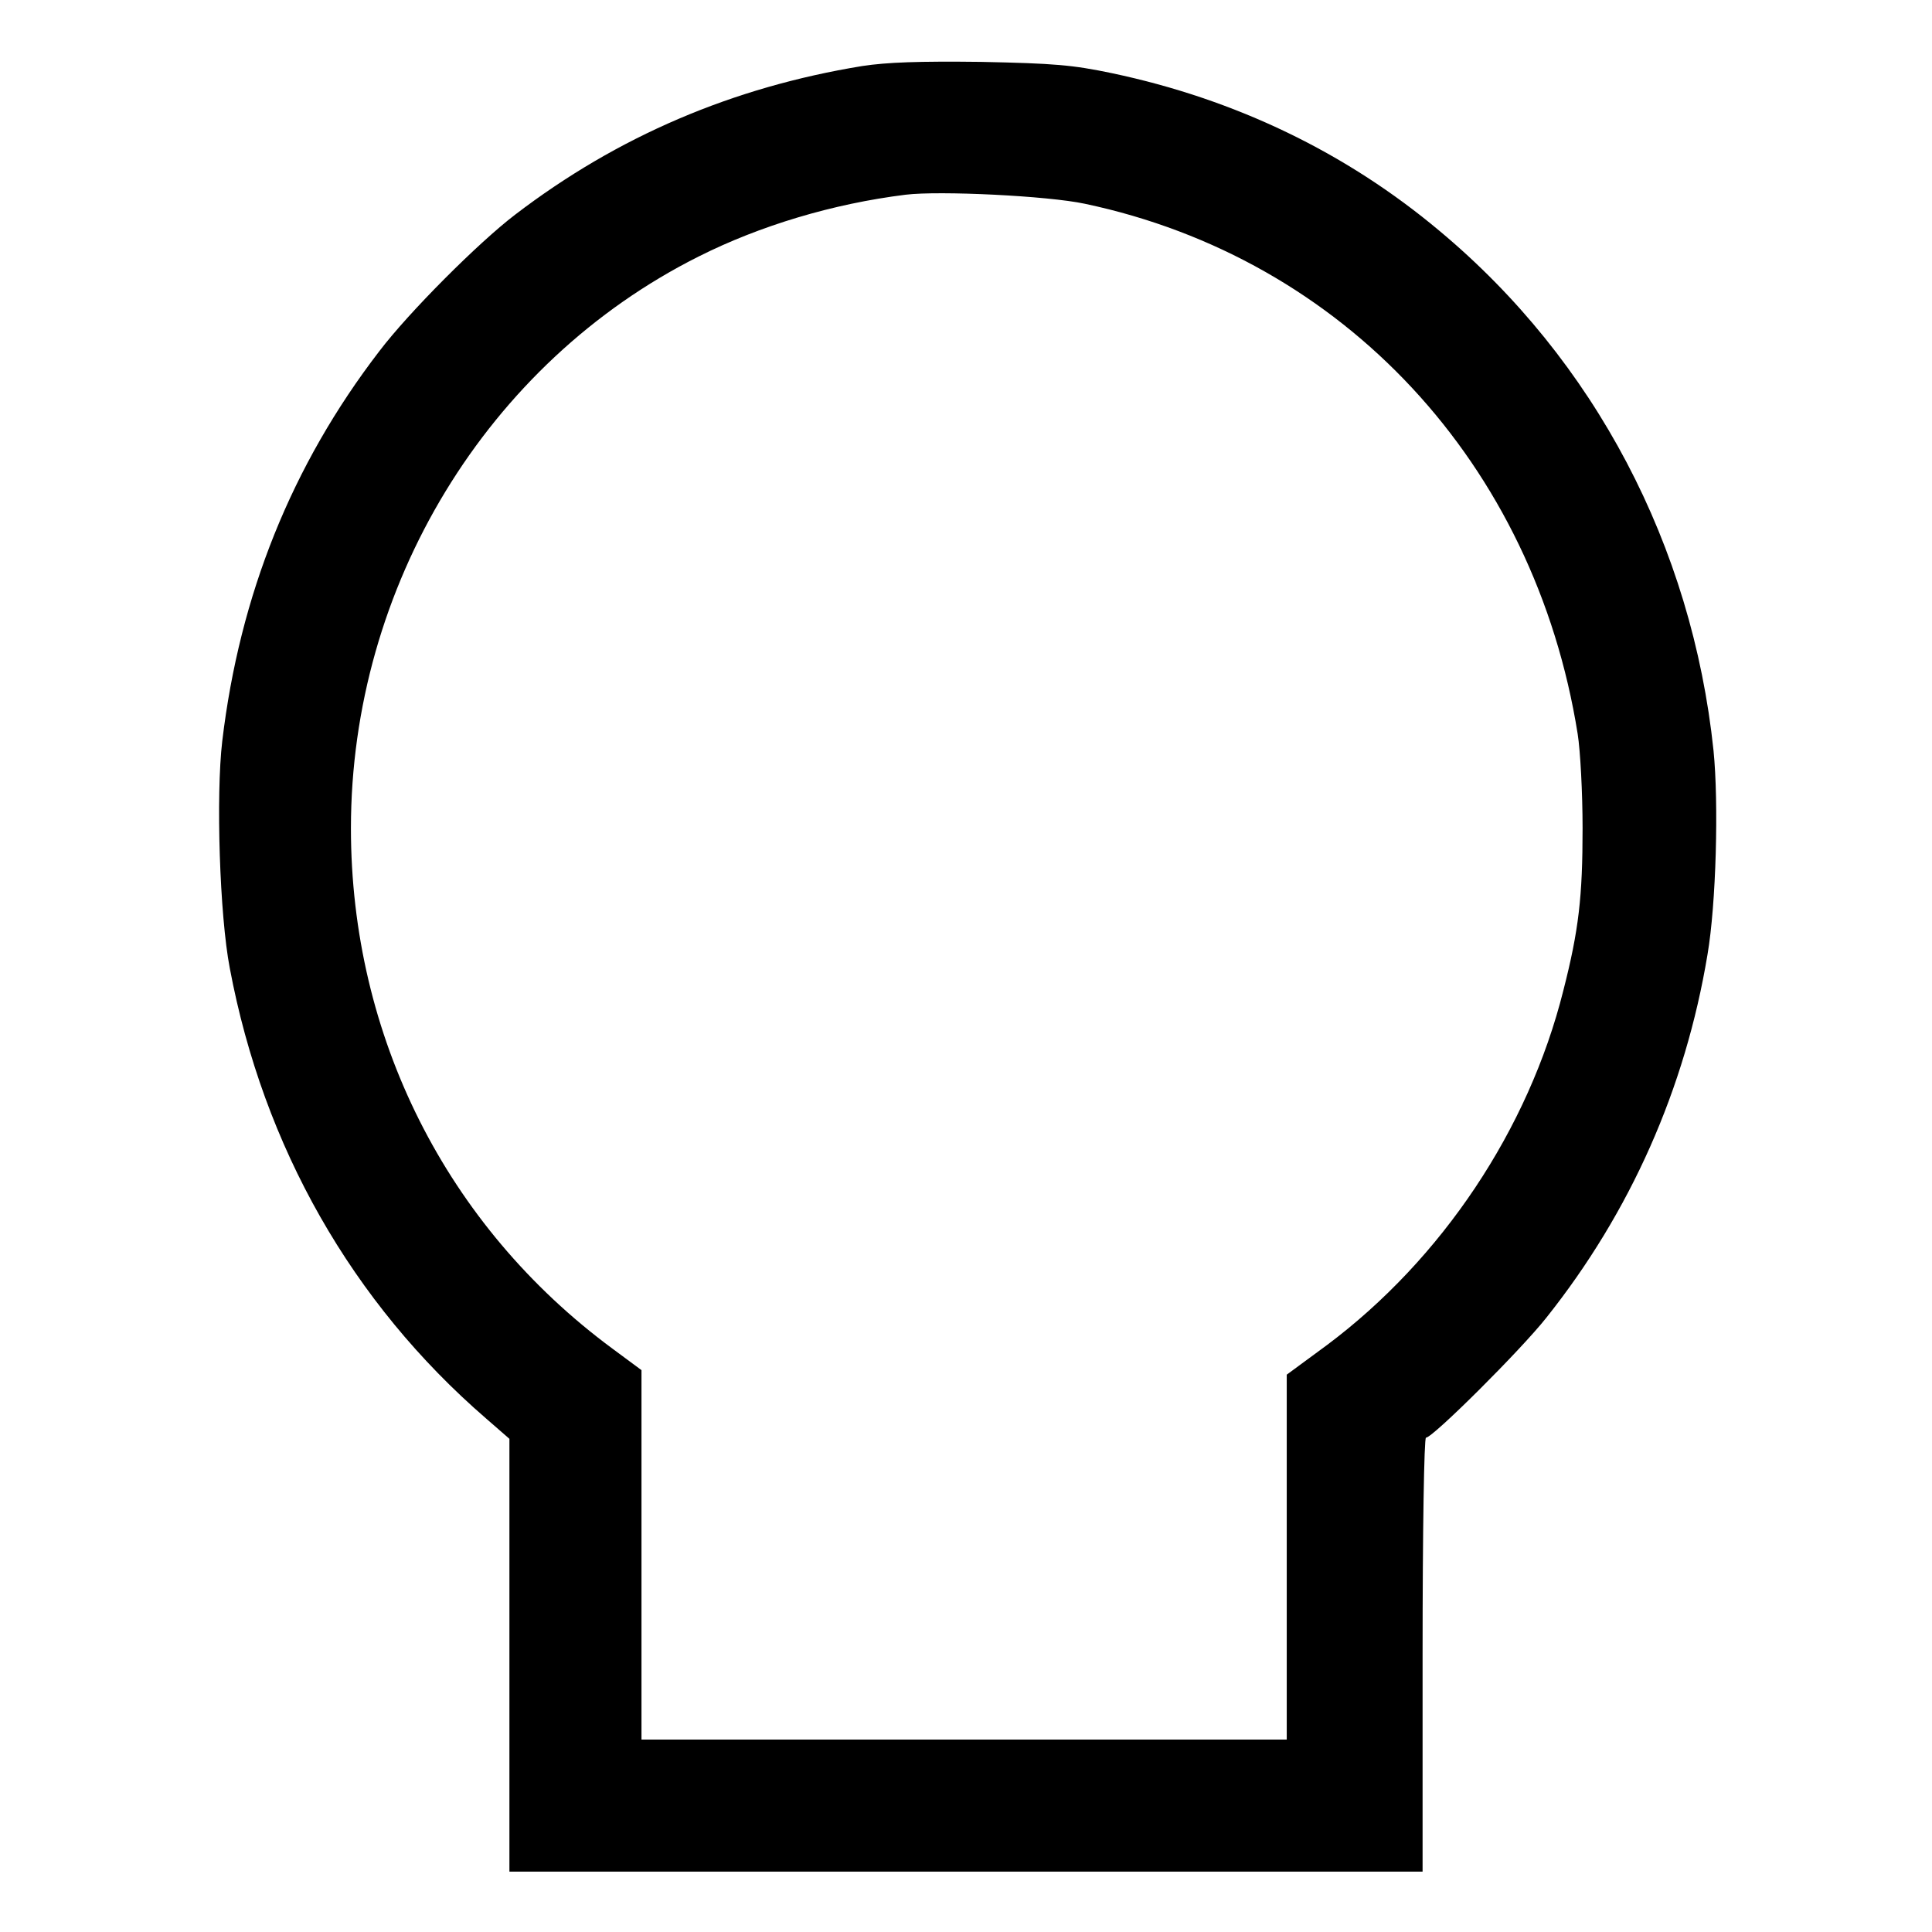 <svg xmlns="http://www.w3.org/2000/svg" version="1.0" viewBox="0 0 512 512"><path d="M228.5 17.5c-34.3 5.6-64.8 18.6-92 39.4-9.7 7.4-28.1 25.8-36 36.2-23.2 30.2-37 64.6-41.6 103.3-1.7 14.4-.7 46.2 2 60.2 8.9 47.3 32.4 88.6 67.9 119.3l6.2 5.4V496h242v-57.5c0-33 .4-57.5.9-57.5 1.8 0 25.2-23.3 31.9-31.8 22.3-28 36.8-60.7 42.7-96.2 2.3-13.4 3-40.2 1.6-54.1-5.7-54.3-31.5-103.4-72.6-137.7-24.8-20.8-54.1-34.9-86.8-41.8-10.5-2.2-15.3-2.6-34.7-3-16.5-.2-24.9.1-31.5 1.1zm59 36.5c68.6 14.5 119.2 68.9 130.6 140.5.7 4.4 1.3 15.6 1.3 25 0 18.1-1 27-5.1 43-9.2 36.8-32.2 71.2-62.7 94l-10.6 7.8V461H170v-97.9l-7.7-5.7c-44-32.5-69.3-82.8-69.3-137.9 0-64.1 36.1-123.4 92.1-151.5 16.3-8.2 35.6-14 54.9-16.4 9-1.1 37.7.3 47.5 2.4z"/></svg>